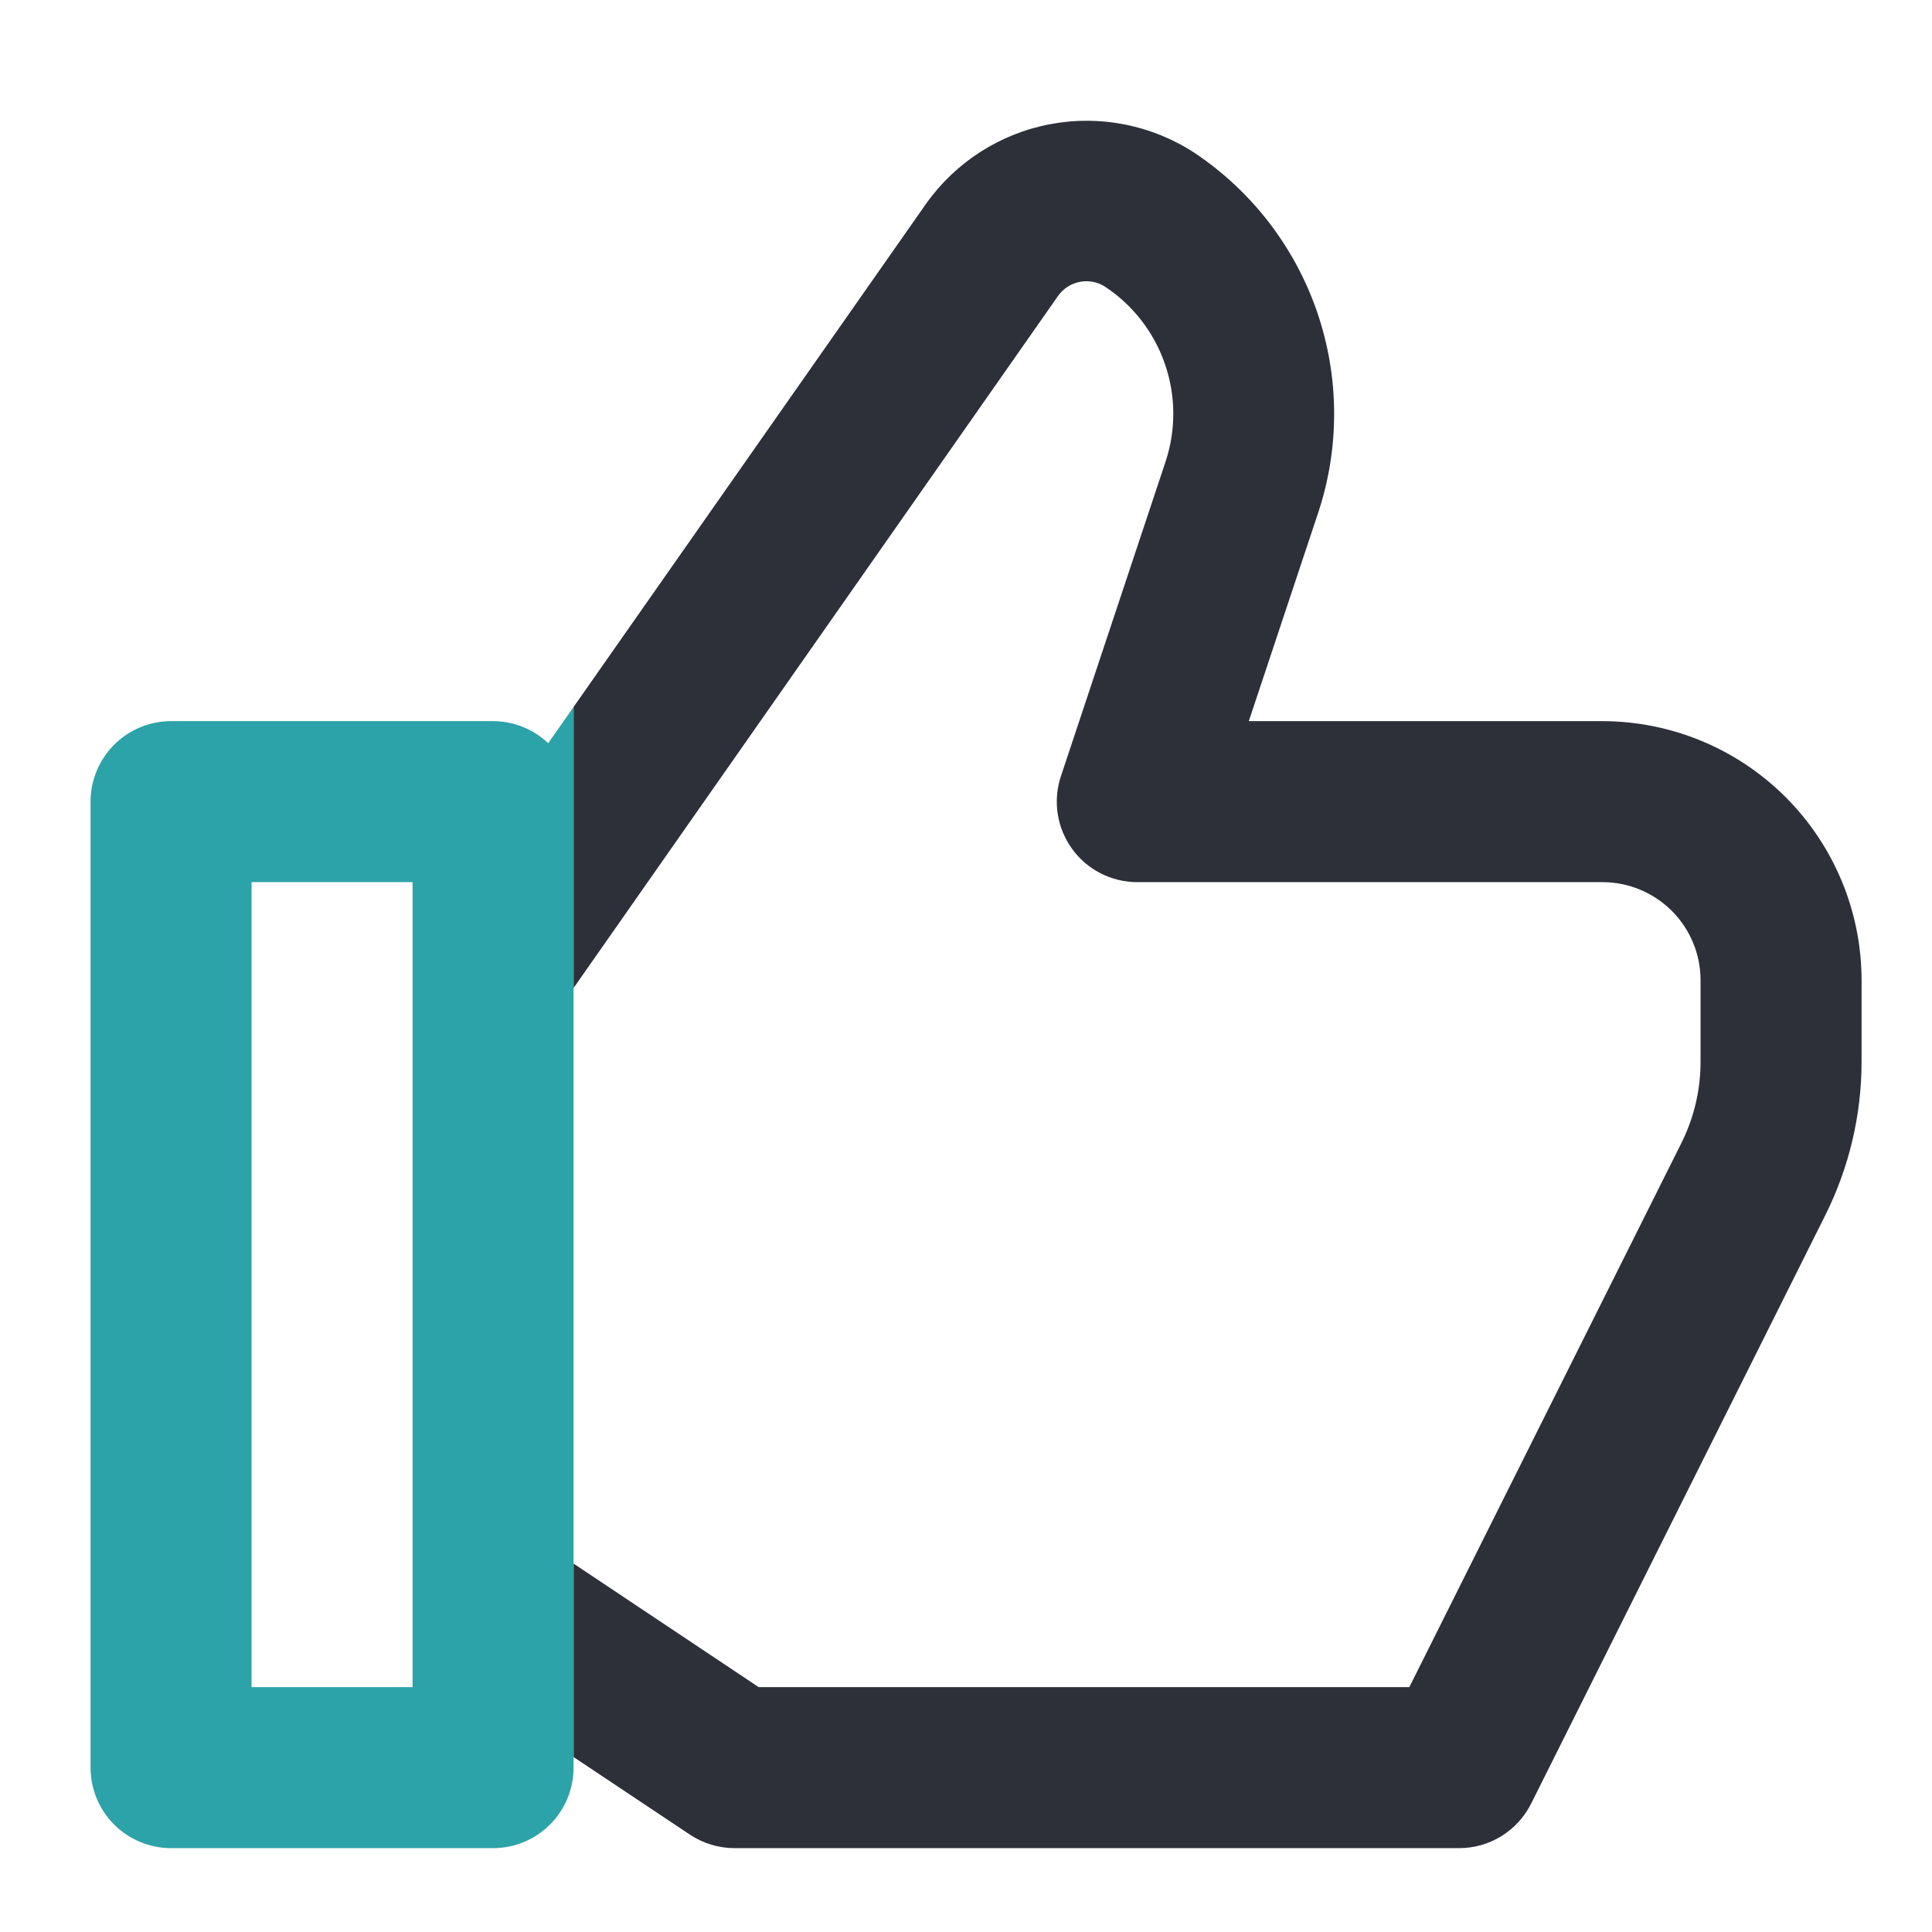<?xml version="1.0" encoding="UTF-8"?> <svg xmlns="http://www.w3.org/2000/svg" width="64" height="64" viewBox="0 0 64 64" fill="none"><path fill-rule="evenodd" clip-rule="evenodd" d="M41.368 23.889H53.085C55.36 23.892 57.541 24.797 59.15 26.405C60.759 28.014 61.664 30.195 61.667 32.47V35.185C61.664 36.938 61.256 38.666 60.475 40.236L50.72 59.748C50.498 60.191 50.158 60.564 49.736 60.824C49.315 61.085 48.829 61.223 48.333 61.222H24.333C23.807 61.221 23.292 61.066 22.853 60.774L19 58.204V51.796L25.133 55.889H46.685L55.704 37.852C56.116 37.023 56.332 36.111 56.333 35.185V32.47C56.333 31.609 55.99 30.783 55.381 30.174C54.772 29.566 53.947 29.223 53.085 29.222H37.667C37.245 29.221 36.829 29.12 36.454 28.927C36.079 28.734 35.755 28.455 35.509 28.112C35.263 27.77 35.101 27.374 35.038 26.956C34.974 26.539 35.011 26.113 35.144 25.713L38.611 15.292C38.958 14.244 38.952 13.111 38.593 12.067C38.235 11.022 37.544 10.124 36.627 9.51C36.377 9.343 36.071 9.28 35.775 9.336C35.479 9.392 35.217 9.562 35.045 9.809L19 32.729V23.42L30.675 6.753C31.652 5.373 33.128 4.426 34.79 4.113C36.452 3.8 38.171 4.144 39.584 5.073C41.472 6.338 42.894 8.187 43.632 10.337C44.37 12.487 44.383 14.819 43.669 16.977L41.368 23.889Z" fill="#2D3039"></path><path fill-rule="evenodd" clip-rule="evenodd" d="M19 23.42L18.16 24.62C17.668 24.151 17.013 23.889 16.333 23.889H5.667C4.959 23.889 4.281 24.17 3.781 24.67C3.281 25.17 3 25.848 3 26.556V58.556C3 59.263 3.281 59.941 3.781 60.441C4.281 60.941 4.959 61.222 5.667 61.222H16.333C17.041 61.222 17.719 60.941 18.219 60.441C18.719 59.941 19 59.263 19 58.556V58.203V51.795V32.729V23.42ZM8.333 55.889H13.667V29.222H8.333V55.889Z" fill="#2CA3A8"></path></svg> 